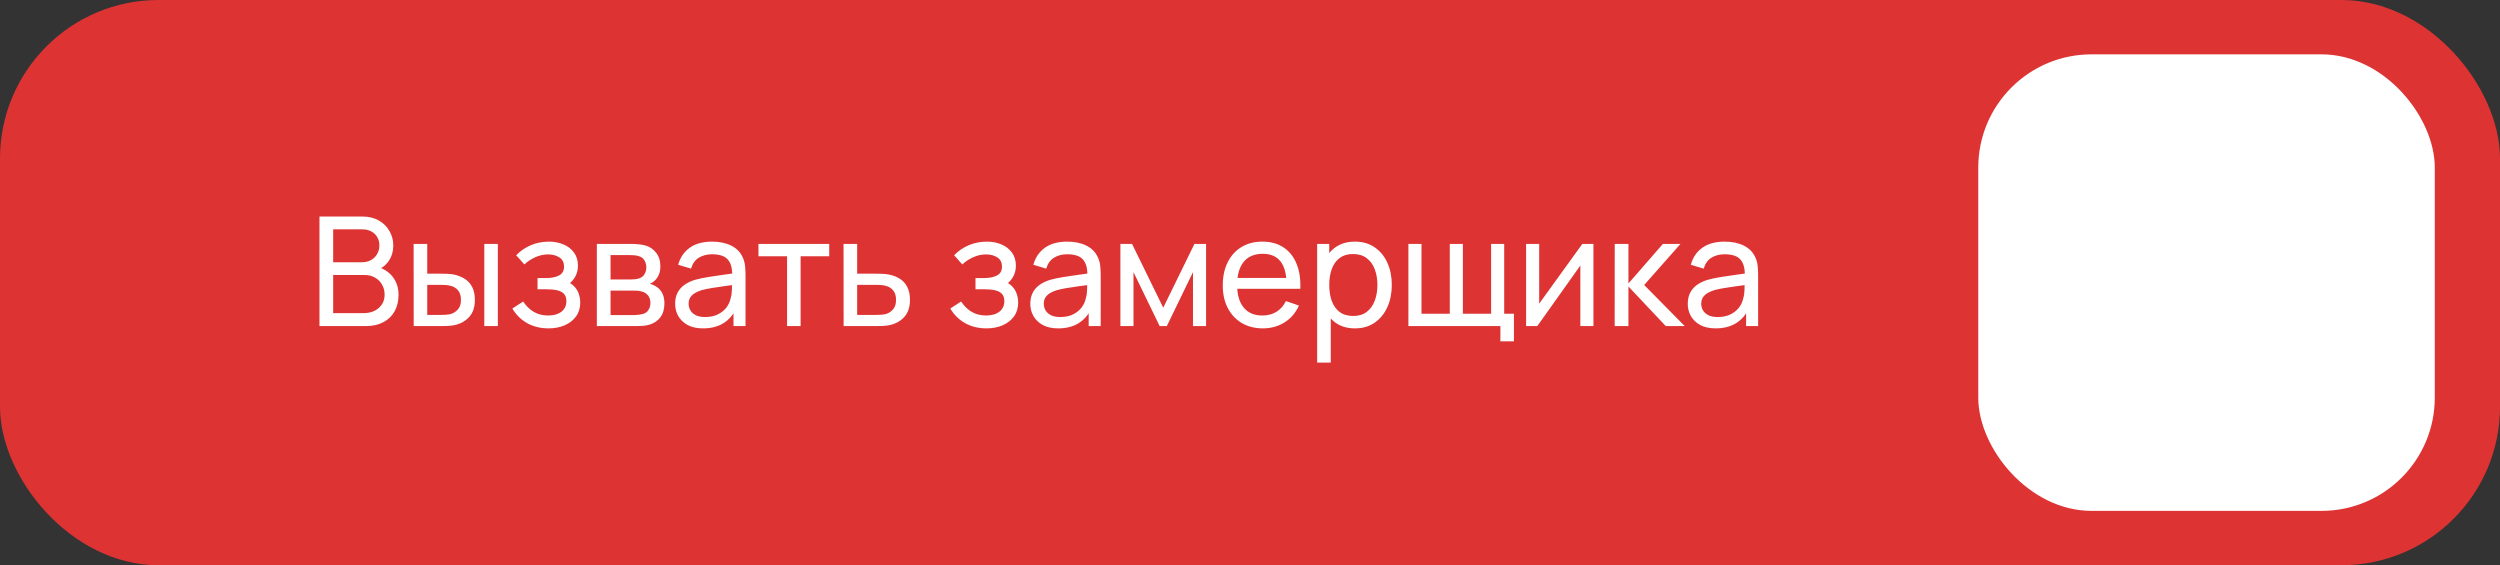 <?xml version="1.0" encoding="UTF-8"?> <svg xmlns="http://www.w3.org/2000/svg" width="230" height="52" viewBox="0 0 230 52" fill="none"><rect x="0" y="0" width="230" height="52" fill="#333333" stroke="none"/><rect width="230" height="52" rx="14.584" fill="#DE3333"></rect><path d="M29.392 30V19.92H33.319C33.921 19.92 34.434 20.044 34.859 20.291C35.288 20.538 35.615 20.865 35.839 21.271C36.068 21.672 36.182 22.106 36.182 22.573C36.182 23.119 36.042 23.597 35.762 24.008C35.482 24.419 35.104 24.701 34.628 24.855L34.614 24.512C35.263 24.685 35.767 25.002 36.126 25.464C36.485 25.926 36.665 26.477 36.665 27.116C36.665 27.704 36.544 28.213 36.301 28.642C36.063 29.071 35.718 29.405 35.265 29.643C34.817 29.881 34.285 30 33.669 30H29.392ZM30.652 28.81H33.431C33.804 28.81 34.138 28.742 34.432 28.607C34.726 28.467 34.957 28.271 35.125 28.019C35.298 27.767 35.384 27.464 35.384 27.109C35.384 26.768 35.307 26.463 35.153 26.192C35.004 25.921 34.791 25.707 34.516 25.548C34.245 25.385 33.93 25.303 33.571 25.303H30.652V28.81ZM30.652 24.127H33.305C33.604 24.127 33.872 24.064 34.11 23.938C34.353 23.807 34.544 23.625 34.684 23.392C34.829 23.159 34.901 22.886 34.901 22.573C34.901 22.139 34.754 21.784 34.46 21.509C34.166 21.234 33.781 21.096 33.305 21.096H30.652V24.127ZM38.06 30L38.053 22.44H39.306V25.177H40.461C40.68 25.177 40.904 25.182 41.133 25.191C41.362 25.2 41.56 25.221 41.728 25.254C42.12 25.333 42.463 25.466 42.757 25.653C43.051 25.84 43.28 26.092 43.443 26.409C43.606 26.726 43.688 27.121 43.688 27.592C43.688 28.245 43.518 28.763 43.177 29.146C42.841 29.524 42.4 29.776 41.854 29.902C41.667 29.944 41.453 29.972 41.21 29.986C40.972 29.995 40.746 30 40.531 30H38.06ZM39.306 28.971H40.552C40.692 28.971 40.848 28.966 41.021 28.957C41.194 28.948 41.348 28.924 41.483 28.887C41.721 28.817 41.933 28.679 42.12 28.474C42.311 28.269 42.407 27.975 42.407 27.592C42.407 27.205 42.314 26.906 42.127 26.696C41.945 26.486 41.705 26.348 41.406 26.283C41.271 26.25 41.128 26.229 40.979 26.22C40.83 26.211 40.687 26.206 40.552 26.206H39.306V28.971ZM44.556 30V22.44H45.802V30H44.556ZM50.476 30.21C49.729 30.21 49.069 30.049 48.495 29.727C47.921 29.4 47.468 28.952 47.137 28.383L48.131 27.739C48.406 28.154 48.735 28.474 49.118 28.698C49.501 28.917 49.937 29.027 50.427 29.027C50.94 29.027 51.349 28.91 51.652 28.677C51.955 28.439 52.107 28.119 52.107 27.718C52.107 27.419 52.032 27.191 51.883 27.032C51.734 26.873 51.519 26.764 51.239 26.703C50.959 26.642 50.625 26.612 50.238 26.612H49.454V25.583H50.231C50.721 25.583 51.12 25.504 51.428 25.345C51.736 25.186 51.89 24.916 51.89 24.533C51.89 24.141 51.745 23.856 51.456 23.679C51.171 23.497 50.831 23.406 50.434 23.406C50.014 23.406 49.613 23.495 49.23 23.672C48.847 23.845 48.518 24.064 48.243 24.33L47.487 23.483C47.879 23.082 48.329 22.774 48.838 22.559C49.351 22.34 49.909 22.23 50.511 22.23C50.996 22.23 51.44 22.316 51.841 22.489C52.247 22.657 52.569 22.907 52.807 23.238C53.05 23.565 53.171 23.964 53.171 24.435C53.171 24.836 53.078 25.193 52.891 25.506C52.704 25.819 52.429 26.092 52.065 26.325L52.016 25.884C52.324 25.959 52.578 26.096 52.779 26.297C52.984 26.493 53.136 26.726 53.234 26.997C53.332 27.268 53.381 27.55 53.381 27.844C53.381 28.339 53.25 28.763 52.989 29.118C52.732 29.468 52.385 29.739 51.946 29.93C51.507 30.117 51.017 30.21 50.476 30.21ZM54.91 30V22.44H58.13C58.322 22.44 58.527 22.452 58.746 22.475C58.971 22.494 59.173 22.529 59.355 22.58C59.761 22.687 60.095 22.909 60.356 23.245C60.623 23.576 60.755 23.996 60.755 24.505C60.755 24.79 60.711 25.037 60.623 25.247C60.538 25.457 60.417 25.639 60.258 25.793C60.188 25.863 60.111 25.926 60.028 25.982C59.944 26.038 59.859 26.082 59.776 26.115C59.939 26.143 60.105 26.206 60.273 26.304C60.538 26.449 60.746 26.652 60.895 26.913C61.05 27.174 61.127 27.508 61.127 27.914C61.127 28.427 61.003 28.852 60.755 29.188C60.508 29.519 60.167 29.748 59.733 29.874C59.551 29.925 59.351 29.96 59.132 29.979C58.912 29.993 58.7 30 58.495 30H54.91ZM56.17 28.985H58.425C58.523 28.985 58.639 28.976 58.775 28.957C58.914 28.938 59.038 28.915 59.145 28.887C59.388 28.817 59.563 28.686 59.67 28.495C59.782 28.304 59.839 28.096 59.839 27.872C59.839 27.573 59.755 27.331 59.587 27.144C59.423 26.957 59.206 26.841 58.935 26.794C58.837 26.766 58.73 26.75 58.614 26.745C58.502 26.74 58.401 26.738 58.312 26.738H56.17V28.985ZM56.17 25.709H58.047C58.177 25.709 58.315 25.702 58.459 25.688C58.604 25.669 58.73 25.639 58.837 25.597C59.052 25.518 59.209 25.387 59.306 25.205C59.409 25.018 59.461 24.815 59.461 24.596C59.461 24.353 59.404 24.141 59.292 23.959C59.185 23.772 59.02 23.644 58.795 23.574C58.646 23.518 58.478 23.488 58.291 23.483C58.109 23.474 57.993 23.469 57.941 23.469H56.17V25.709ZM64.682 30.21C64.117 30.21 63.643 30.107 63.261 29.902C62.883 29.692 62.596 29.417 62.4 29.076C62.208 28.735 62.113 28.362 62.113 27.956C62.113 27.559 62.187 27.216 62.337 26.927C62.491 26.633 62.705 26.39 62.981 26.199C63.256 26.003 63.585 25.849 63.968 25.737C64.327 25.639 64.728 25.555 65.172 25.485C65.62 25.41 66.072 25.343 66.53 25.282C66.987 25.221 67.414 25.163 67.811 25.107L67.363 25.366C67.377 24.694 67.241 24.197 66.957 23.875C66.677 23.553 66.191 23.392 65.501 23.392C65.043 23.392 64.642 23.497 64.297 23.707C63.956 23.912 63.716 24.248 63.576 24.715L62.393 24.358C62.575 23.695 62.927 23.175 63.45 22.797C63.972 22.419 64.661 22.23 65.515 22.23C66.201 22.23 66.789 22.354 67.279 22.601C67.773 22.844 68.128 23.212 68.343 23.707C68.45 23.94 68.518 24.195 68.546 24.47C68.574 24.741 68.588 25.025 68.588 25.324V30H67.482V28.187L67.741 28.355C67.456 28.966 67.057 29.428 66.544 29.741C66.035 30.054 65.414 30.21 64.682 30.21ZM64.871 29.167C65.319 29.167 65.706 29.088 66.033 28.929C66.364 28.766 66.63 28.553 66.831 28.292C67.031 28.026 67.162 27.737 67.223 27.424C67.293 27.191 67.33 26.932 67.335 26.647C67.344 26.358 67.349 26.136 67.349 25.982L67.783 26.171C67.377 26.227 66.978 26.281 66.586 26.332C66.194 26.383 65.823 26.439 65.473 26.5C65.123 26.556 64.808 26.624 64.528 26.703C64.322 26.768 64.129 26.852 63.947 26.955C63.769 27.058 63.625 27.191 63.513 27.354C63.405 27.513 63.352 27.711 63.352 27.949C63.352 28.154 63.403 28.35 63.506 28.537C63.613 28.724 63.776 28.875 63.996 28.992C64.22 29.109 64.511 29.167 64.871 29.167ZM72.41 30V23.574H69.778V22.44H76.288V23.574H73.656V30H72.41ZM77.613 30L77.606 22.44H78.859V25.177H80.49C80.709 25.177 80.933 25.182 81.162 25.191C81.391 25.2 81.589 25.221 81.757 25.254C82.149 25.329 82.492 25.459 82.786 25.646C83.08 25.833 83.308 26.087 83.472 26.409C83.635 26.726 83.717 27.121 83.717 27.592C83.717 28.245 83.546 28.763 83.206 29.146C82.87 29.524 82.429 29.776 81.883 29.902C81.696 29.944 81.481 29.972 81.239 29.986C81.001 29.995 80.775 30 80.56 30H77.613ZM78.859 28.971H80.581C80.721 28.971 80.877 28.966 81.05 28.957C81.222 28.948 81.376 28.924 81.512 28.887C81.75 28.817 81.962 28.679 82.149 28.474C82.34 28.269 82.436 27.975 82.436 27.592C82.436 27.205 82.343 26.906 82.156 26.696C81.974 26.486 81.734 26.348 81.435 26.283C81.299 26.25 81.157 26.229 81.008 26.22C80.859 26.211 80.716 26.206 80.581 26.206H78.859V28.971ZM90.767 30.21C90.02 30.21 89.36 30.049 88.786 29.727C88.212 29.4 87.76 28.952 87.428 28.383L88.422 27.739C88.698 28.154 89.026 28.474 89.409 28.698C89.792 28.917 90.228 29.027 90.718 29.027C91.231 29.027 91.64 28.91 91.943 28.677C92.246 28.439 92.398 28.119 92.398 27.718C92.398 27.419 92.323 27.191 92.174 27.032C92.025 26.873 91.81 26.764 91.53 26.703C91.25 26.642 90.916 26.612 90.529 26.612H89.745V25.583H90.522C91.012 25.583 91.411 25.504 91.719 25.345C92.027 25.186 92.181 24.916 92.181 24.533C92.181 24.141 92.037 23.856 91.747 23.679C91.463 23.497 91.122 23.406 90.725 23.406C90.305 23.406 89.904 23.495 89.521 23.672C89.138 23.845 88.809 24.064 88.534 24.33L87.778 23.483C88.17 23.082 88.621 22.774 89.129 22.559C89.642 22.34 90.2 22.23 90.802 22.23C91.287 22.23 91.731 22.316 92.132 22.489C92.538 22.657 92.86 22.907 93.098 23.238C93.341 23.565 93.462 23.964 93.462 24.435C93.462 24.836 93.369 25.193 93.182 25.506C92.996 25.819 92.72 26.092 92.356 26.325L92.307 25.884C92.615 25.959 92.87 26.096 93.07 26.297C93.275 26.493 93.427 26.726 93.525 26.997C93.623 27.268 93.672 27.55 93.672 27.844C93.672 28.339 93.541 28.763 93.28 29.118C93.023 29.468 92.676 29.739 92.237 29.93C91.799 30.117 91.308 30.21 90.767 30.21ZM97.358 30.21C96.793 30.21 96.319 30.107 95.936 29.902C95.558 29.692 95.272 29.417 95.076 29.076C94.884 28.735 94.788 28.362 94.788 27.956C94.788 27.559 94.863 27.216 95.013 26.927C95.166 26.633 95.381 26.39 95.656 26.199C95.932 26.003 96.261 25.849 96.644 25.737C97.003 25.639 97.404 25.555 97.847 25.485C98.296 25.41 98.748 25.343 99.206 25.282C99.663 25.221 100.09 25.163 100.487 25.107L100.039 25.366C100.053 24.694 99.917 24.197 99.632 23.875C99.353 23.553 98.867 23.392 98.177 23.392C97.719 23.392 97.318 23.497 96.972 23.707C96.632 23.912 96.391 24.248 96.251 24.715L95.069 24.358C95.251 23.695 95.603 23.175 96.126 22.797C96.648 22.419 97.337 22.23 98.191 22.23C98.876 22.23 99.465 22.354 99.954 22.601C100.449 22.844 100.804 23.212 101.019 23.707C101.126 23.94 101.194 24.195 101.222 24.47C101.25 24.741 101.264 25.025 101.264 25.324V30H100.158V28.187L100.417 28.355C100.132 28.966 99.733 29.428 99.219 29.741C98.711 30.054 98.09 30.21 97.358 30.21ZM97.546 29.167C97.995 29.167 98.382 29.088 98.709 28.929C99.04 28.766 99.306 28.553 99.507 28.292C99.707 28.026 99.838 27.737 99.898 27.424C99.969 27.191 100.006 26.932 100.011 26.647C100.02 26.358 100.025 26.136 100.025 25.982L100.459 26.171C100.053 26.227 99.653 26.281 99.261 26.332C98.87 26.383 98.499 26.439 98.148 26.5C97.799 26.556 97.484 26.624 97.204 26.703C96.998 26.768 96.805 26.852 96.623 26.955C96.445 27.058 96.3 27.191 96.189 27.354C96.081 27.513 96.028 27.711 96.028 27.949C96.028 28.154 96.079 28.35 96.181 28.537C96.289 28.724 96.452 28.875 96.671 28.992C96.895 29.109 97.187 29.167 97.546 29.167ZM103.077 30V22.44H104.148L107.018 28.306L109.888 22.44H110.959V30H109.755V25.037L107.347 30H106.689L104.281 25.037V30H103.077ZM116.19 30.21C115.448 30.21 114.799 30.047 114.244 29.72C113.693 29.389 113.264 28.929 112.956 28.341C112.648 27.748 112.494 27.058 112.494 26.269C112.494 25.443 112.645 24.729 112.949 24.127C113.252 23.52 113.674 23.054 114.216 22.727C114.762 22.396 115.401 22.23 116.134 22.23C116.894 22.23 117.541 22.405 118.073 22.755C118.609 23.105 119.011 23.604 119.277 24.253C119.547 24.902 119.664 25.674 119.627 26.57H118.367V26.122C118.353 25.193 118.164 24.5 117.8 24.043C117.436 23.581 116.894 23.35 116.176 23.35C115.406 23.35 114.82 23.597 114.419 24.092C114.017 24.587 113.817 25.296 113.817 26.22C113.817 27.111 114.017 27.802 114.419 28.292C114.82 28.782 115.392 29.027 116.134 29.027C116.633 29.027 117.067 28.913 117.436 28.684C117.804 28.455 118.094 28.126 118.304 27.697L119.501 28.11C119.207 28.777 118.763 29.295 118.171 29.664C117.583 30.028 116.922 30.21 116.19 30.21ZM113.397 26.57V25.569H118.983V26.57H113.397ZM124.657 30.21C123.948 30.21 123.35 30.035 122.865 29.685C122.38 29.33 122.011 28.852 121.759 28.25C121.512 27.643 121.388 26.964 121.388 26.213C121.388 25.452 121.512 24.771 121.759 24.169C122.011 23.567 122.38 23.093 122.865 22.748C123.355 22.403 123.955 22.23 124.664 22.23C125.364 22.23 125.966 22.405 126.47 22.755C126.979 23.1 127.368 23.574 127.639 24.176C127.91 24.778 128.045 25.457 128.045 26.213C128.045 26.969 127.91 27.648 127.639 28.25C127.368 28.852 126.979 29.33 126.47 29.685C125.966 30.035 125.362 30.21 124.657 30.21ZM121.178 33.36V22.44H122.291V28.005H122.431V33.36H121.178ZM124.503 29.069C125.002 29.069 125.415 28.943 125.742 28.691C126.069 28.439 126.314 28.098 126.477 27.669C126.64 27.235 126.722 26.75 126.722 26.213C126.722 25.681 126.64 25.2 126.477 24.771C126.318 24.342 126.071 24.001 125.735 23.749C125.404 23.497 124.981 23.371 124.468 23.371C123.978 23.371 123.572 23.492 123.25 23.735C122.928 23.973 122.688 24.307 122.529 24.736C122.37 25.161 122.291 25.653 122.291 26.213C122.291 26.764 122.368 27.256 122.522 27.69C122.681 28.119 122.923 28.458 123.25 28.705C123.577 28.948 123.994 29.069 124.503 29.069ZM138.036 31.4V30H129.573V22.44H130.777V28.866H133.381V22.44H134.585V28.866H137.182V22.44H138.386V28.866H139.282V31.4H138.036ZM146.596 22.44V30H145.392V24.428L141.43 30H140.401V22.44H141.605V27.935L145.574 22.44H146.596ZM148.549 30L148.556 22.44H149.816V26.08L152.987 22.44H154.604L151.265 26.22L154.996 30H153.253L149.816 26.36V30H148.549ZM157.842 30.21C157.277 30.21 156.804 30.107 156.421 29.902C156.043 29.692 155.756 29.417 155.56 29.076C155.369 28.735 155.273 28.362 155.273 27.956C155.273 27.559 155.348 27.216 155.497 26.927C155.651 26.633 155.866 26.39 156.141 26.199C156.416 26.003 156.745 25.849 157.128 25.737C157.487 25.639 157.889 25.555 158.332 25.485C158.78 25.41 159.233 25.343 159.69 25.282C160.147 25.221 160.574 25.163 160.971 25.107L160.523 25.366C160.537 24.694 160.402 24.197 160.117 23.875C159.837 23.553 159.352 23.392 158.661 23.392C158.204 23.392 157.802 23.497 157.457 23.707C157.116 23.912 156.876 24.248 156.736 24.715L155.553 24.358C155.735 23.695 156.087 23.175 156.61 22.797C157.133 22.419 157.821 22.23 158.675 22.23C159.361 22.23 159.949 22.354 160.439 22.601C160.934 22.844 161.288 23.212 161.503 23.707C161.61 23.94 161.678 24.195 161.706 24.47C161.734 24.741 161.748 25.025 161.748 25.324V30H160.642V28.187L160.901 28.355C160.616 28.966 160.217 29.428 159.704 29.741C159.195 30.054 158.575 30.21 157.842 30.21ZM158.031 29.167C158.479 29.167 158.866 29.088 159.193 28.929C159.524 28.766 159.79 28.553 159.991 28.292C160.192 28.026 160.322 27.737 160.383 27.424C160.453 27.191 160.49 26.932 160.495 26.647C160.504 26.358 160.509 26.136 160.509 25.982L160.943 26.171C160.537 26.227 160.138 26.281 159.746 26.332C159.354 26.383 158.983 26.439 158.633 26.5C158.283 26.556 157.968 26.624 157.688 26.703C157.483 26.768 157.289 26.852 157.107 26.955C156.93 27.058 156.785 27.191 156.673 27.354C156.566 27.513 156.512 27.711 156.512 27.949C156.512 28.154 156.563 28.35 156.666 28.537C156.773 28.724 156.937 28.875 157.156 28.992C157.38 29.109 157.672 29.167 158.031 29.167Z" fill="white"></path><rect x="182" y="5" width="42" height="42" rx="10.417" fill="white"></rect></svg> 